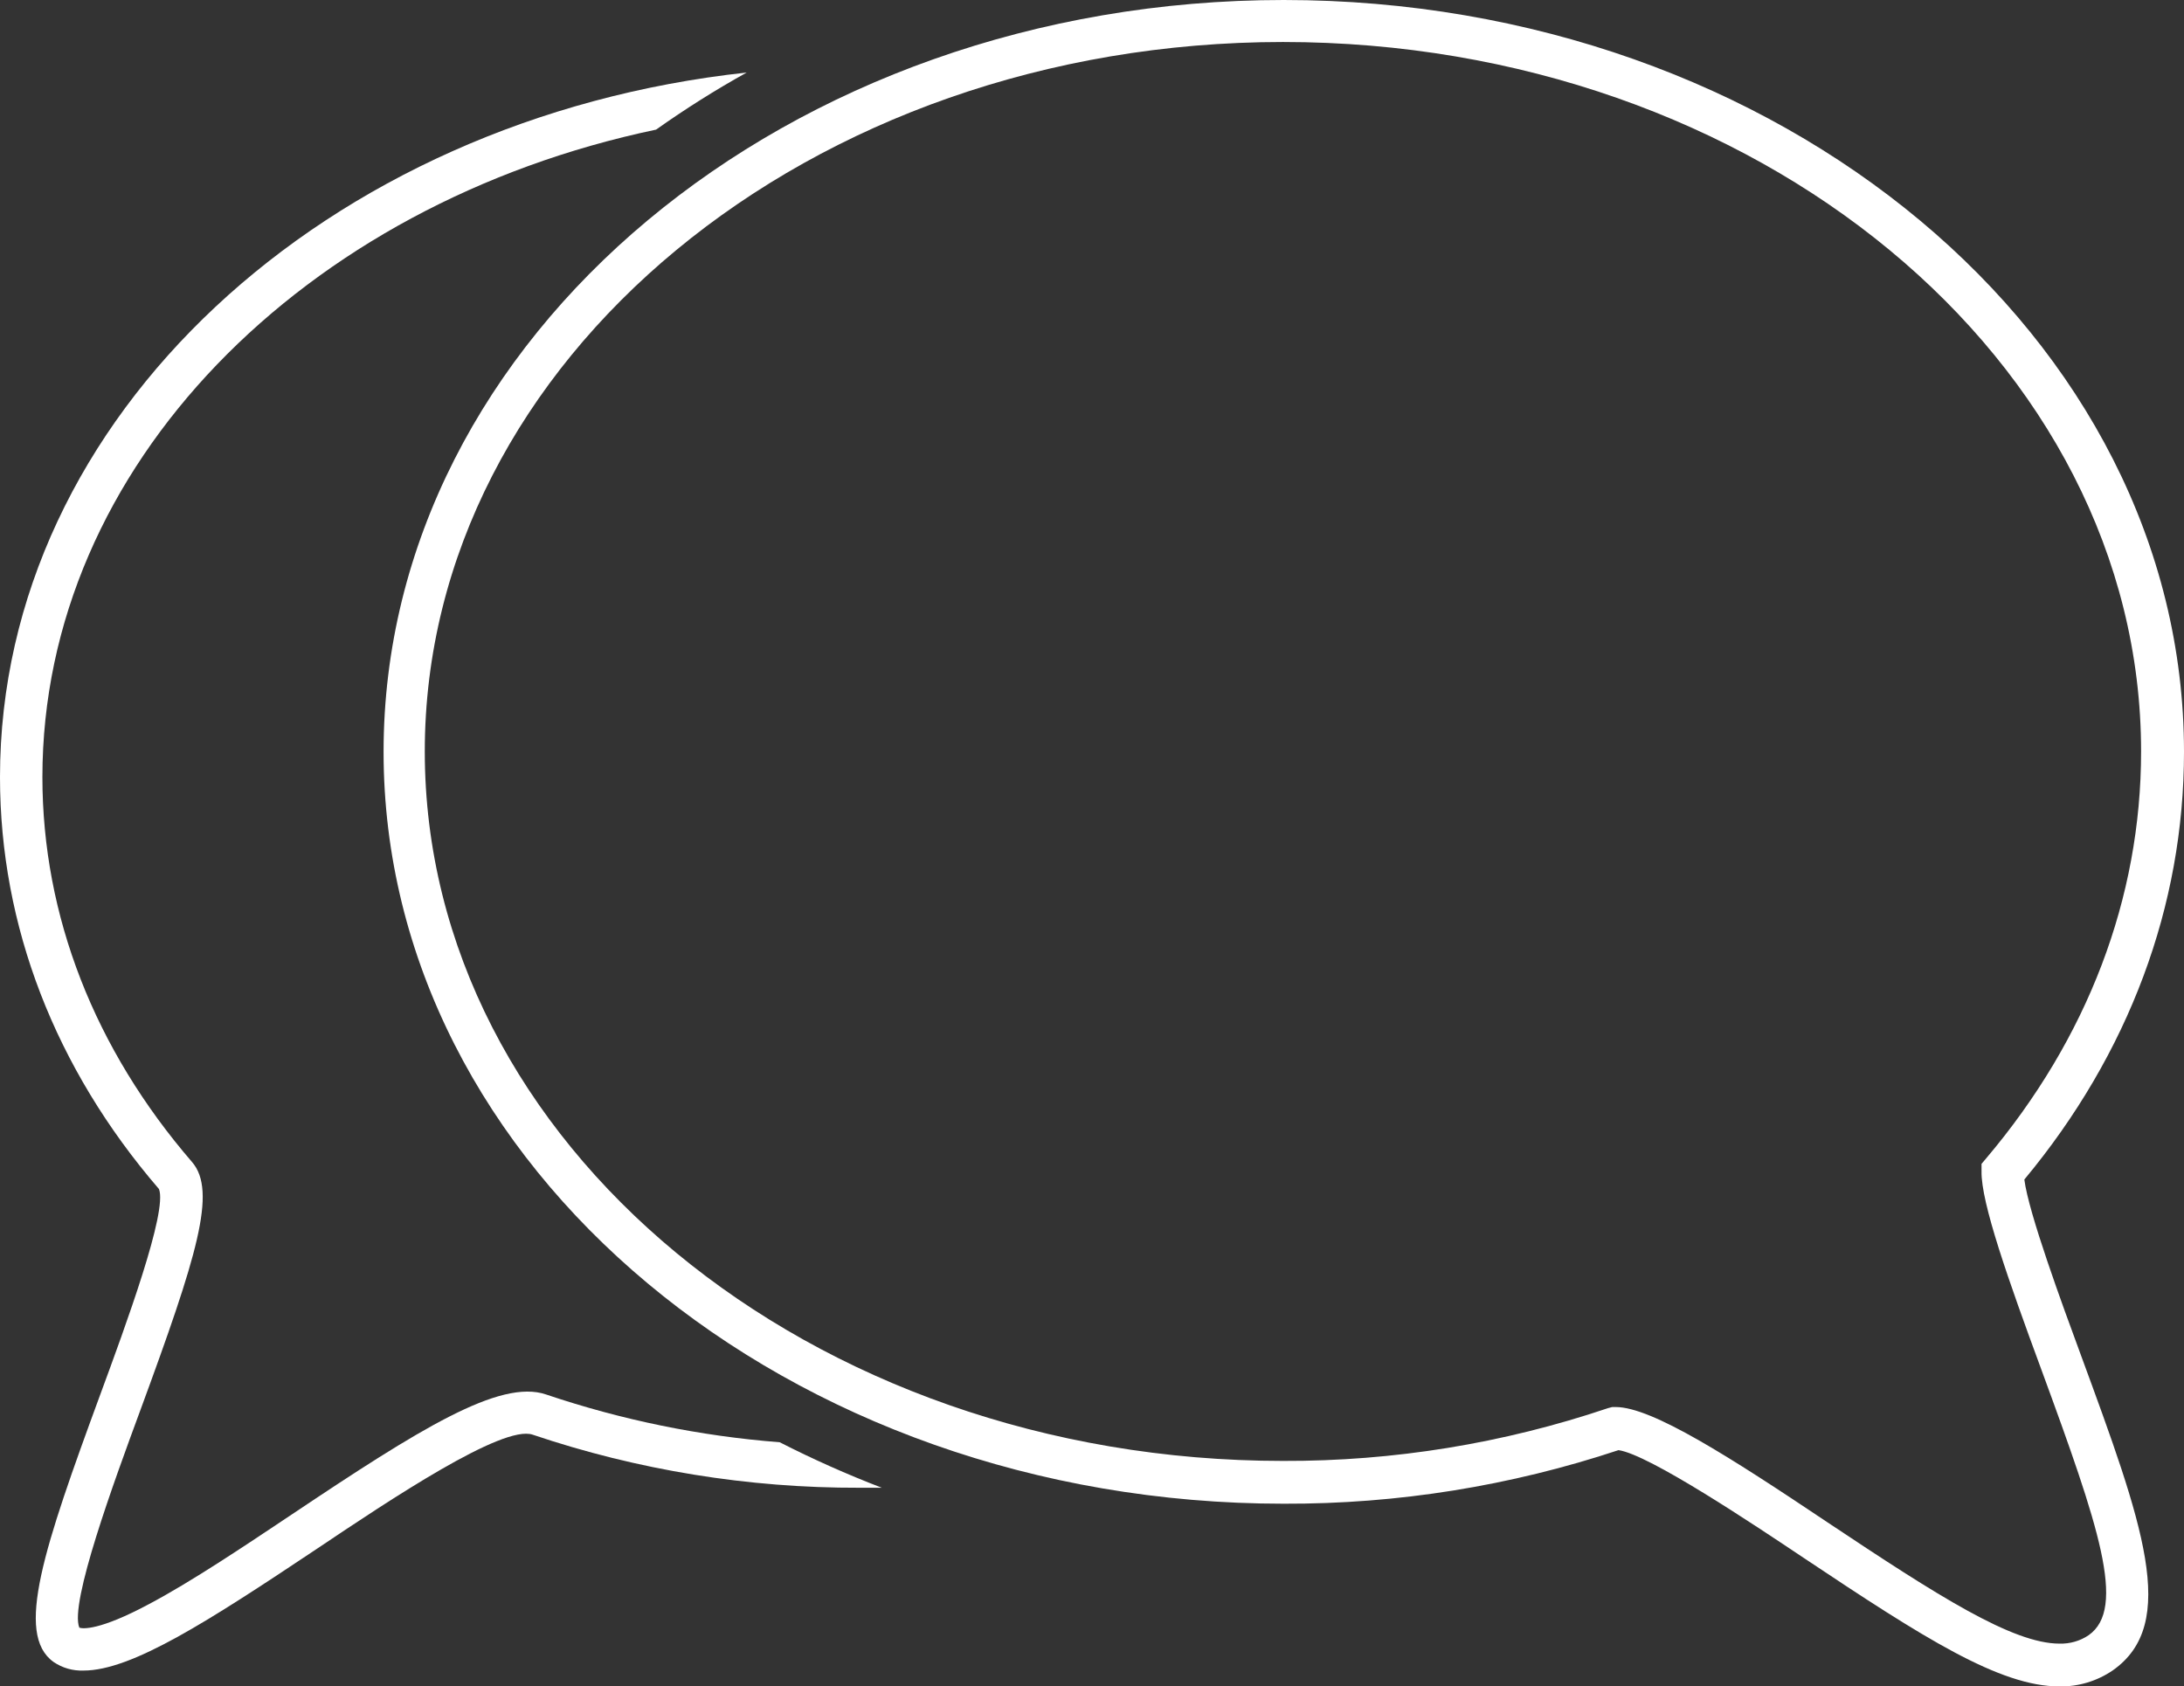 <?xml version="1.0" encoding="UTF-8"?>
<svg id="Ebene_2" data-name="Ebene 2" xmlns="http://www.w3.org/2000/svg" viewBox="0 0 218.87 169.01">
  <rect x="0" y="0" width="218.87" height="169.01" fill="#333333" stroke="none"/>
  <defs>
    <style>
      .cls-1 {
        fill: #fff;
      }
    </style>
  </defs>
  <g id="Ebene_1-2" data-name="Ebene 1">
    <path class="cls-1" d="m78.14,144.54c-7.98-.62-15.84-2.23-23.42-4.79-4.63-1.58-12.7,3.48-25.44,12-5,3.34-10.16,6.79-14.33,9-5,2.68-6.67,2.49-7,2.37-1-2.44,3.45-14.57,6.14-21.86,5.64-15.34,7.68-21.87,5.16-24.8-9.78-11.33-15-24.67-15-38.58,0-31.19,26.18-57.47,61.5-64.89,2.92-2.07,5.95-3.98,9.08-5.72C32.67,11.84,0,41.75,0,77.87c0,14.92,5.51,29.19,15.93,41.29.89,2.21-3.35,13.73-5.89,20.62-5.61,15.27-8.59,24-4.67,26.78.88.6,1.93.9,3,.86,4.82,0,12.43-4.89,23.31-12.15,7.45-5,18.71-12.52,21.7-11.49,10.55,3.56,21.62,5.35,32.75,5.32h2.24c-3.49-1.34-6.9-2.86-10.23-4.56Z"/>
    <path class="cls-1" d="m206.39,169.01c-6,0-13.64-4.88-25.57-12.84-5.11-3.42-15.56-10.4-18.62-10.84-10.82,3.59-22.15,5.41-33.55,5.37-49.74,0-90.21-33.8-90.21-75.35S78.91,0,128.65,0s90.22,33.8,90.22,75.35c0,15.44-5.52,30.25-16,42.86.42,3.34,3.8,12.53,5.68,17.63,6.16,16.76,9.88,26.88,3.17,31.57-1.57,1.07-3.43,1.63-5.33,1.6Zm-44.82-28h.35c3.63,0,11.44,5,21.26,11.58,11,7.33,18.51,12.13,23.21,12.13,1.04.03,2.06-.26,2.92-.84,3.84-2.69,1-11-4.73-26.61-3.32-9-6.06-16.76-6-19.88v-.75l.48-.57c10.15-12,15.51-26.07,15.51-40.76,0-39.21-38.56-71.1-86-71.1S42.57,36.1,42.57,75.31s38.56,71.1,86,71.1c11.08.04,22.08-1.75,32.58-5.29l.42-.11Z"/>
  </g>
</svg>